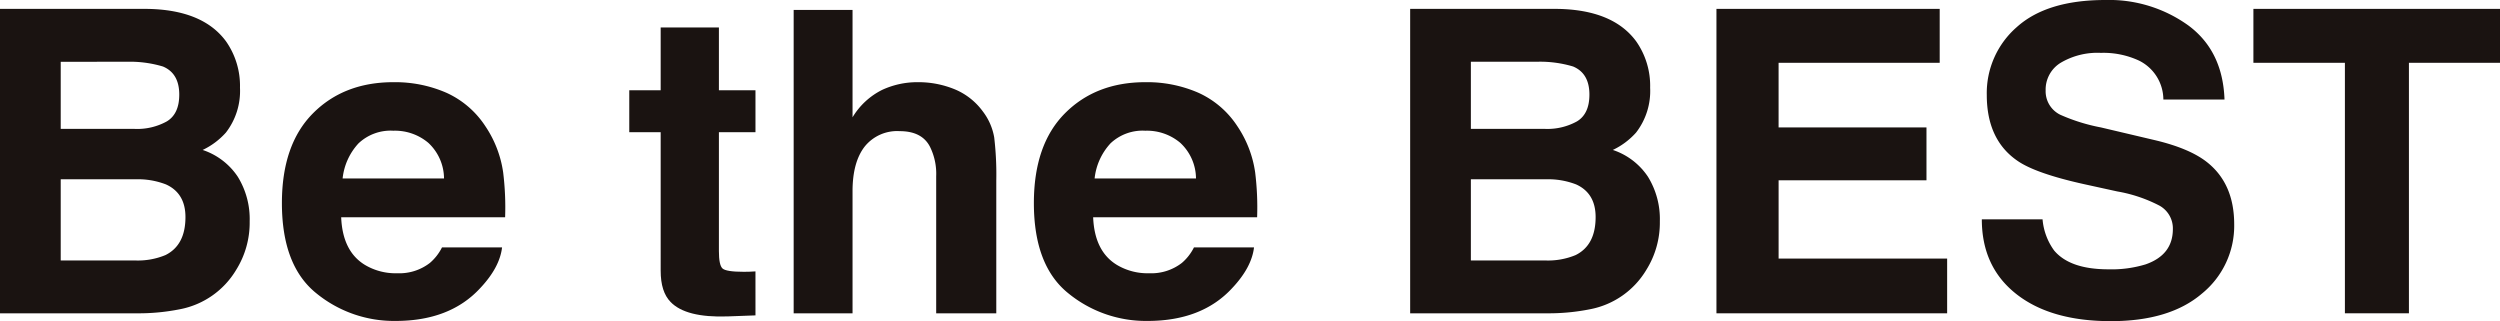 <svg xmlns="http://www.w3.org/2000/svg" width="467.073" height="60" viewBox="0 0 467.073 60">
  <g id="グループ_131" data-name="グループ 131" transform="translate(-449 -3295)">
    <path id="パス_119" data-name="パス 119" d="M42.223,6.877a14.455,14.455,0,0,1,2.613,8.681A12.677,12.677,0,0,1,42.2,23.932a13.673,13.673,0,0,1-4.339,3.242,12.661,12.661,0,0,1,6.569,5.014,15.05,15.05,0,0,1,2.216,8.337,16.616,16.616,0,0,1-2.532,9.065,15.64,15.64,0,0,1-10.453,7.333,39.367,39.367,0,0,1-8.037.772H0V.819H27.486q10.4.155,14.737,6.058M11.344,10.7v12.54H25.167a11.41,11.41,0,0,0,6.013-1.409q2.311-1.408,2.311-5,0-3.972-3.055-5.249a21.453,21.453,0,0,0-6.719-.886Zm0,21.955V47.815H25.152a13.407,13.407,0,0,0,5.758-1q3.741-1.852,3.739-7.1,0-4.437-3.623-6.094a14.373,14.373,0,0,0-5.685-.965Z" transform="translate(449 3295.842)" fill="#1a1311"/>
    <path id="パス_120" data-name="パス 120" d="M56.7,9.545a17.1,17.1,0,0,1,7.268,6.222,20.661,20.661,0,0,1,3.351,8.7,53.464,53.464,0,0,1,.361,8.347H37.052q.255,6.329,4.4,8.874a11.16,11.16,0,0,0,6.064,1.581,9.319,9.319,0,0,0,6.107-1.928,9.244,9.244,0,0,0,2.263-2.9H67.109q-.441,3.744-4.077,7.6-5.65,6.137-15.82,6.137A22.925,22.925,0,0,1,32.395,47q-6.417-5.173-6.417-16.838,0-10.927,5.792-16.759T46.81,7.574A23.944,23.944,0,0,1,56.7,9.545m-16.451,9.5a11.42,11.42,0,0,0-2.93,6.51H56.266a9.176,9.176,0,0,0-2.928-6.646,9.646,9.646,0,0,0-6.524-2.269,8.725,8.725,0,0,0-6.563,2.4" transform="translate(475.691 3302.782)" fill="#1a1311"/>
    <path id="パス_121" data-name="パス 121" d="M57.988,22.095V14.263h5.867V2.532H74.735V14.263h6.832v7.832H74.735V44.32q0,2.585.657,3.222t4.012.637c.335,0,.689-.006,1.062-.02s.736-.03,1.1-.057V56.32l-5.208.193q-7.8.268-10.652-2.7-1.855-1.895-1.851-5.827V22.095Z" transform="translate(508.578 3297.602)" fill="#1a1311"/>
    <path id="パス_122" data-name="パス 122" d="M103.286,15.769a12.346,12.346,0,0,1,5.206,4.132,11.042,11.042,0,0,1,2.113,4.848,60.05,60.05,0,0,1,.385,8.128V57.6H99.762V31.982A11.34,11.34,0,0,0,98.611,26.5q-1.493-2.935-5.669-2.936a7.774,7.774,0,0,0-6.567,2.915q-2.241,2.916-2.24,8.327V57.6h-11V.914h11V20.976a13.436,13.436,0,0,1,5.511-5.111,15.536,15.536,0,0,1,6.589-1.448,17.812,17.812,0,0,1,7.051,1.352" transform="translate(524.145 3295.939)" fill="#1a1311"/>
    <path id="パス_123" data-name="パス 123" d="M126,9.545a17.1,17.1,0,0,1,7.268,6.222,20.661,20.661,0,0,1,3.351,8.7,53.467,53.467,0,0,1,.361,8.347H106.346q.255,6.329,4.4,8.874a11.16,11.16,0,0,0,6.064,1.581,9.319,9.319,0,0,0,6.107-1.928,9.244,9.244,0,0,0,2.263-2.9H136.4q-.441,3.744-4.077,7.6-5.65,6.137-15.82,6.137A22.925,22.925,0,0,1,101.689,47q-6.417-5.173-6.417-16.838,0-10.927,5.792-16.759T116.1,7.574A23.944,23.944,0,0,1,126,9.545m-16.451,9.5a11.42,11.42,0,0,0-2.93,6.51H125.56a9.176,9.176,0,0,0-2.928-6.646,9.646,9.646,0,0,0-6.524-2.269,8.725,8.725,0,0,0-6.563,2.4" transform="translate(546.887 3302.782)" fill="#1a1311"/>
    <path id="パス_124" data-name="パス 124" d="M172.17,6.877a14.455,14.455,0,0,1,2.613,8.681,12.677,12.677,0,0,1-2.634,8.373,13.672,13.672,0,0,1-4.339,3.242,12.662,12.662,0,0,1,6.569,5.014,15.051,15.051,0,0,1,2.216,8.337,16.616,16.616,0,0,1-2.532,9.065,15.64,15.64,0,0,1-10.453,7.333,39.368,39.368,0,0,1-8.037.772H129.947V.819h27.486q10.4.155,14.737,6.058m-30.88,3.82v12.54h13.823a11.41,11.41,0,0,0,6.013-1.409q2.311-1.408,2.311-5,0-3.972-3.055-5.249a21.453,21.453,0,0,0-6.719-.886Zm0,21.955V47.815H155.1a13.406,13.406,0,0,0,5.758-1q3.741-1.852,3.739-7.1,0-4.437-3.623-6.094a14.373,14.373,0,0,0-5.685-.965Z" transform="translate(582.512 3295.842)" fill="#1a1311"/>
    <path id="パス_125" data-name="パス 125" d="M199.88,10.891h-30.1V22.966H197.41v9.878H169.783V47.468h31.488V57.694h-43.1V.818H199.88Z" transform="translate(611.512 3295.841)" fill="#1a1311"/>
    <path id="パス_126" data-name="パス 126" d="M193.972,40.979a11.526,11.526,0,0,0,2.165,5.825q2.956,3.513,10.125,3.512a21.756,21.756,0,0,0,6.974-.927q5.082-1.773,5.083-6.6a4.865,4.865,0,0,0-2.492-4.363,27.014,27.014,0,0,0-7.895-2.66l-6.157-1.35q-9.081-2.01-12.475-4.363-5.748-3.935-5.748-12.307a16.343,16.343,0,0,1,5.624-12.7Q194.8,0,205.7,0a25.335,25.335,0,0,1,15.526,4.767q6.426,4.765,6.739,13.831H216.543a8.146,8.146,0,0,0-4.588-7.293,15.757,15.757,0,0,0-7.082-1.427,13.478,13.478,0,0,0-7.516,1.853,5.857,5.857,0,0,0-2.808,5.17,4.88,4.88,0,0,0,2.767,4.554,34.394,34.394,0,0,0,7.558,2.352l9.981,2.354q6.56,1.545,9.835,4.13,5.085,4.014,5.087,11.613a16.321,16.321,0,0,1-6.028,12.947Q217.726,60,206.728,60q-11.231,0-17.667-5.073t-6.435-13.949Z" transform="translate(636.637 3295)" fill="#1a1311"/>
    <path id="パス_127" data-name="パス 127" d="M253.724.818V10.891H236.707v46.8H224.746v-46.8H207.652V.818Z" transform="translate(662.35 3295.841)" fill="#1a1311"/>
  </g>
</svg>

